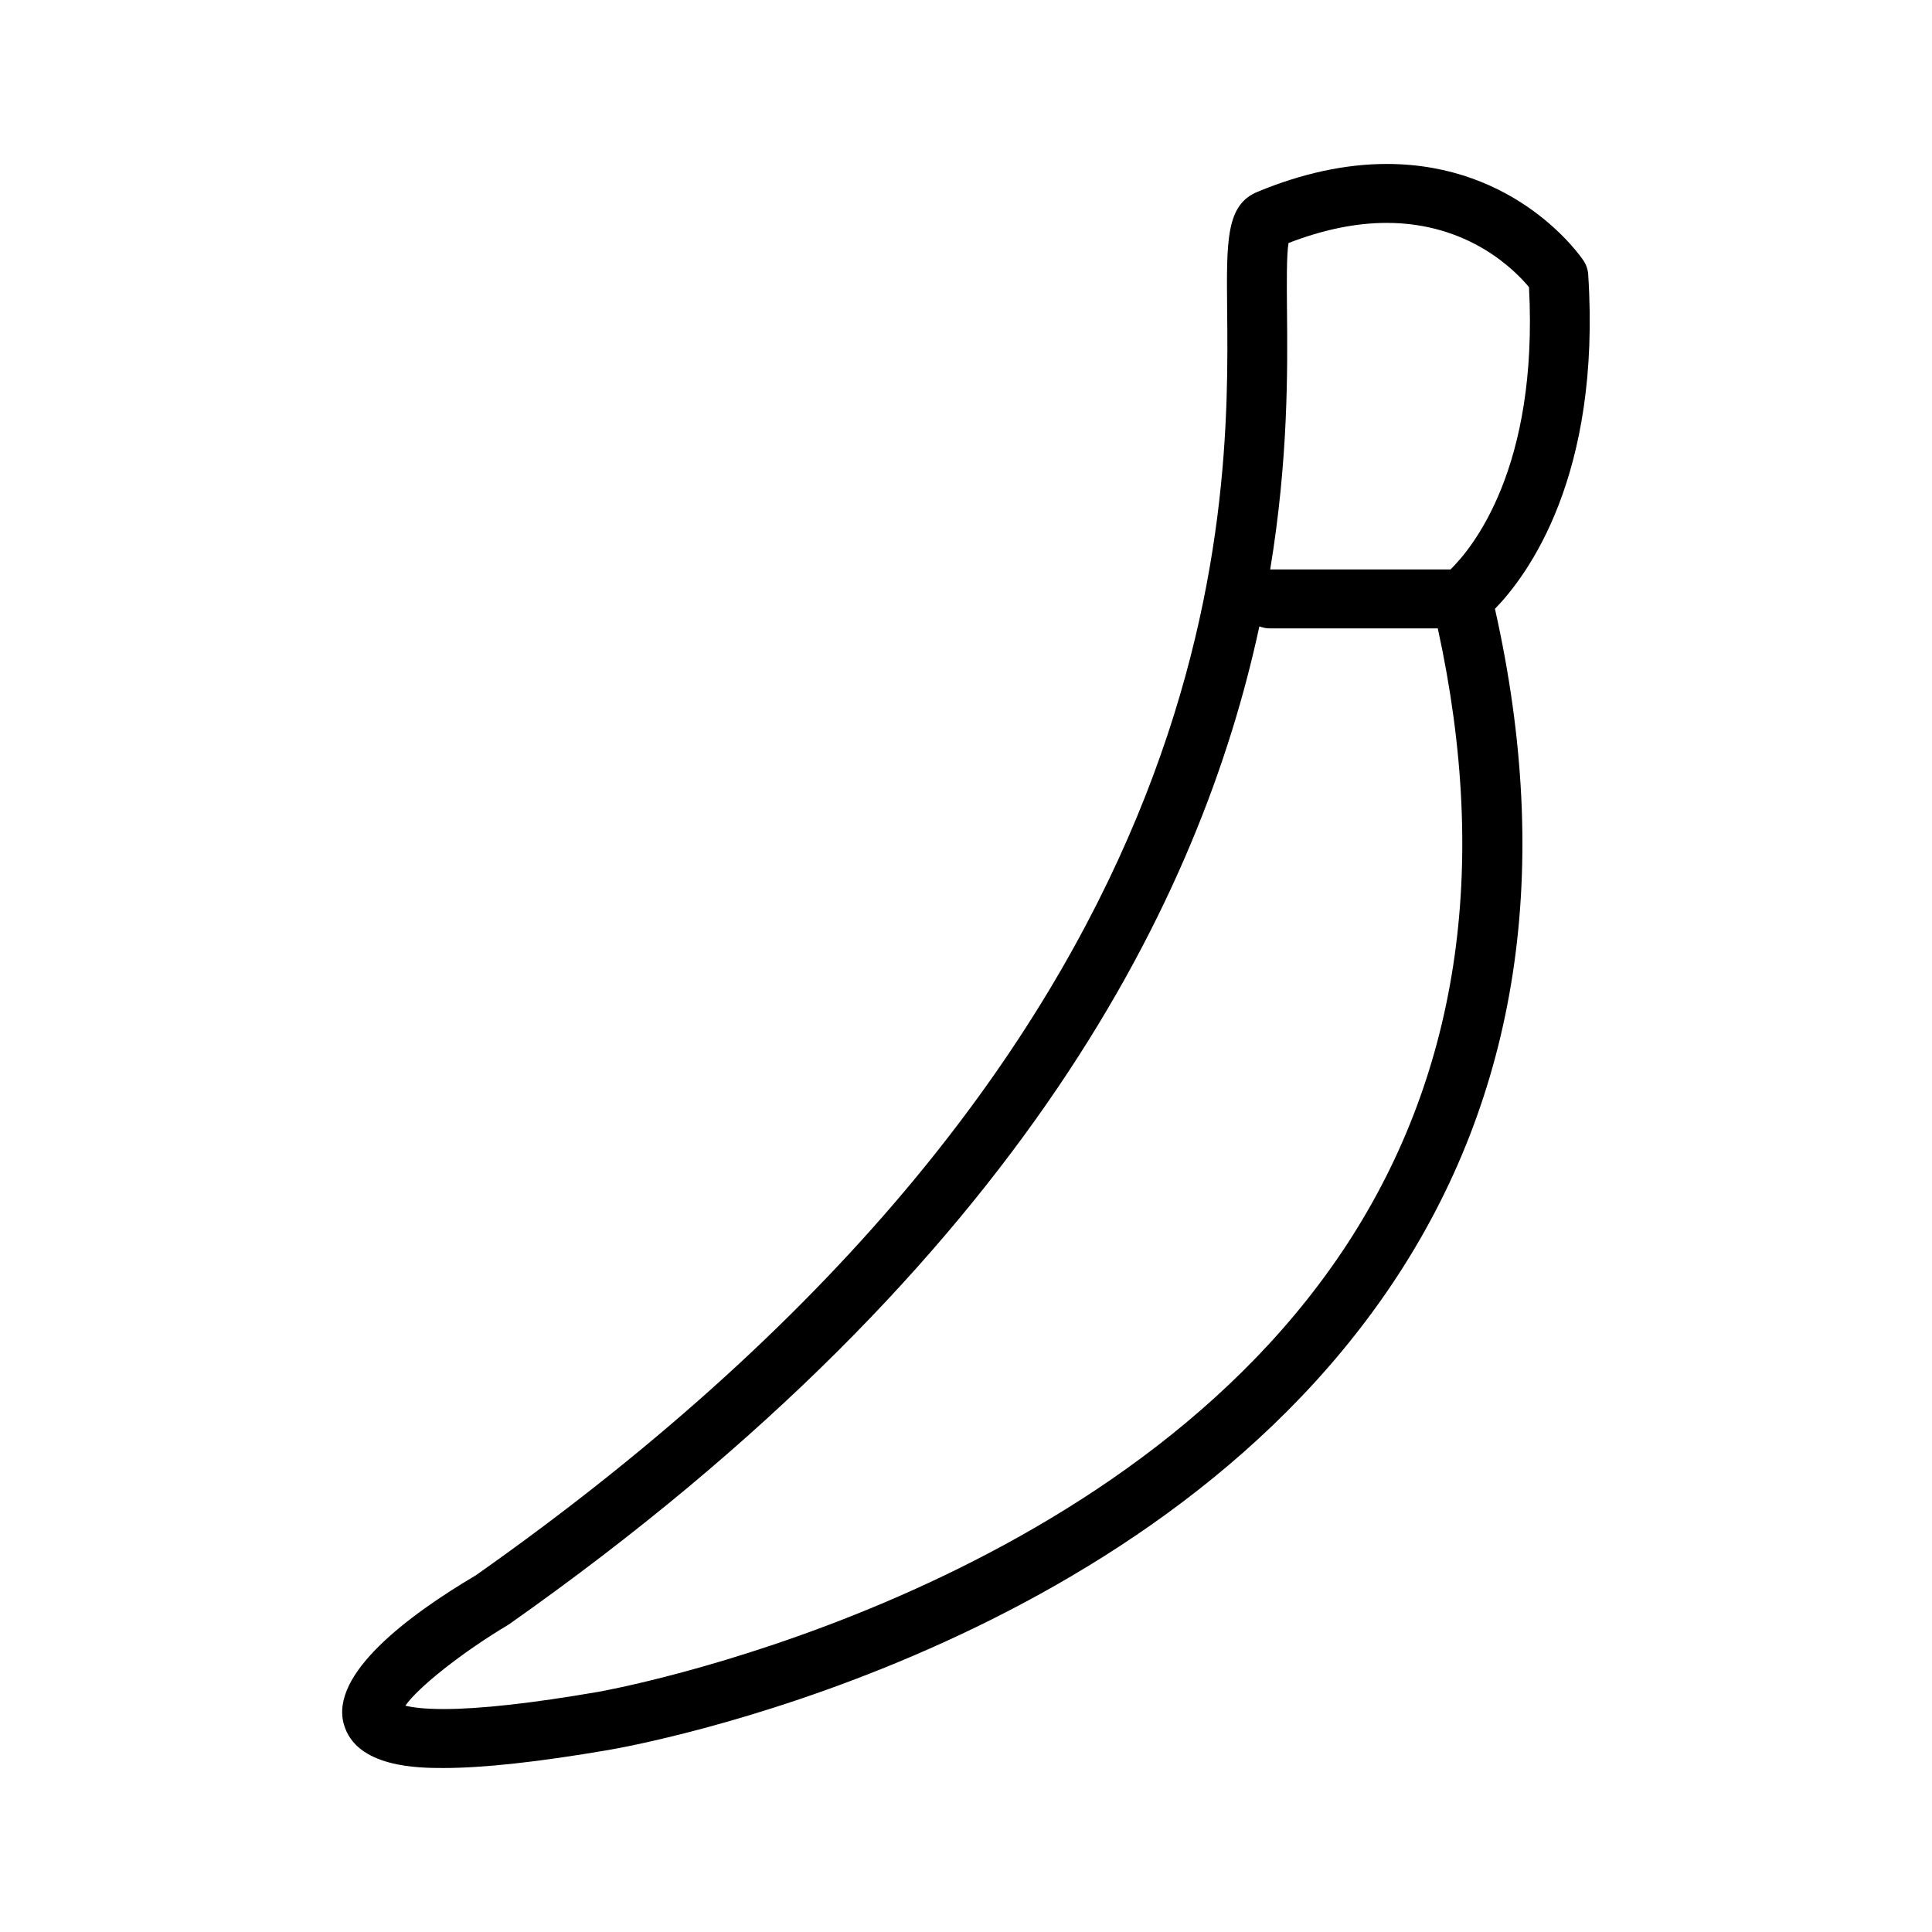 <?xml version="1.0" encoding="UTF-8"?>
<!-- Uploaded to: SVG Repo, www.svgrepo.com, Generator: SVG Repo Mixer Tools -->
<svg fill="#000000" width="800px" height="800px" version="1.1" viewBox="144 144 512 512" xmlns="http://www.w3.org/2000/svg">
 <path d="m564.9 216.82c-0.086-1.363-0.527-2.676-1.289-3.801-0.703-1.047-17.496-25.57-52.125-25.57-10.902 0-22.418 2.488-34.234 7.383-8.328 3.449-8.227 12.777-8.047 31.348 0.535 52.98 1.938 193.71-199.07 335.27-18.035 10.676-38.746 26.199-35.016 39.484 3.269 11.605 20.082 11.605 26.422 11.605 10.539 0 25.246-1.605 43.676-4.769 5.738-0.969 141.47-24.93 207.59-123.32 33.637-50.035 42.832-110.28 27.371-179.1 8.68-8.934 28.172-35.203 24.715-88.535zm-79.43-8.414c9.117-3.535 17.855-5.336 26.016-5.336 21.734 0 34.055 12.602 37.715 17.035 2.527 48.02-15.105 69.242-20.805 74.801h-47.781c4.809-29.133 4.613-52.867 4.449-68.871-0.059-6.766-0.137-14.316 0.406-17.629zm14.172 267.35c-62.27 92.723-195.77 116.38-197.13 116.61-17.555 3.023-31.332 4.551-40.973 4.551-5.328 0-8.406-0.473-10.117-0.891 3.402-4.894 15.074-14.176 27.402-21.516 137.77-96.992 183.73-193.97 198.92-264.51 0.836 0.301 1.723 0.527 2.668 0.527h44.617c13.93 63.734 5.434 119.31-25.383 165.23z"/>
</svg>